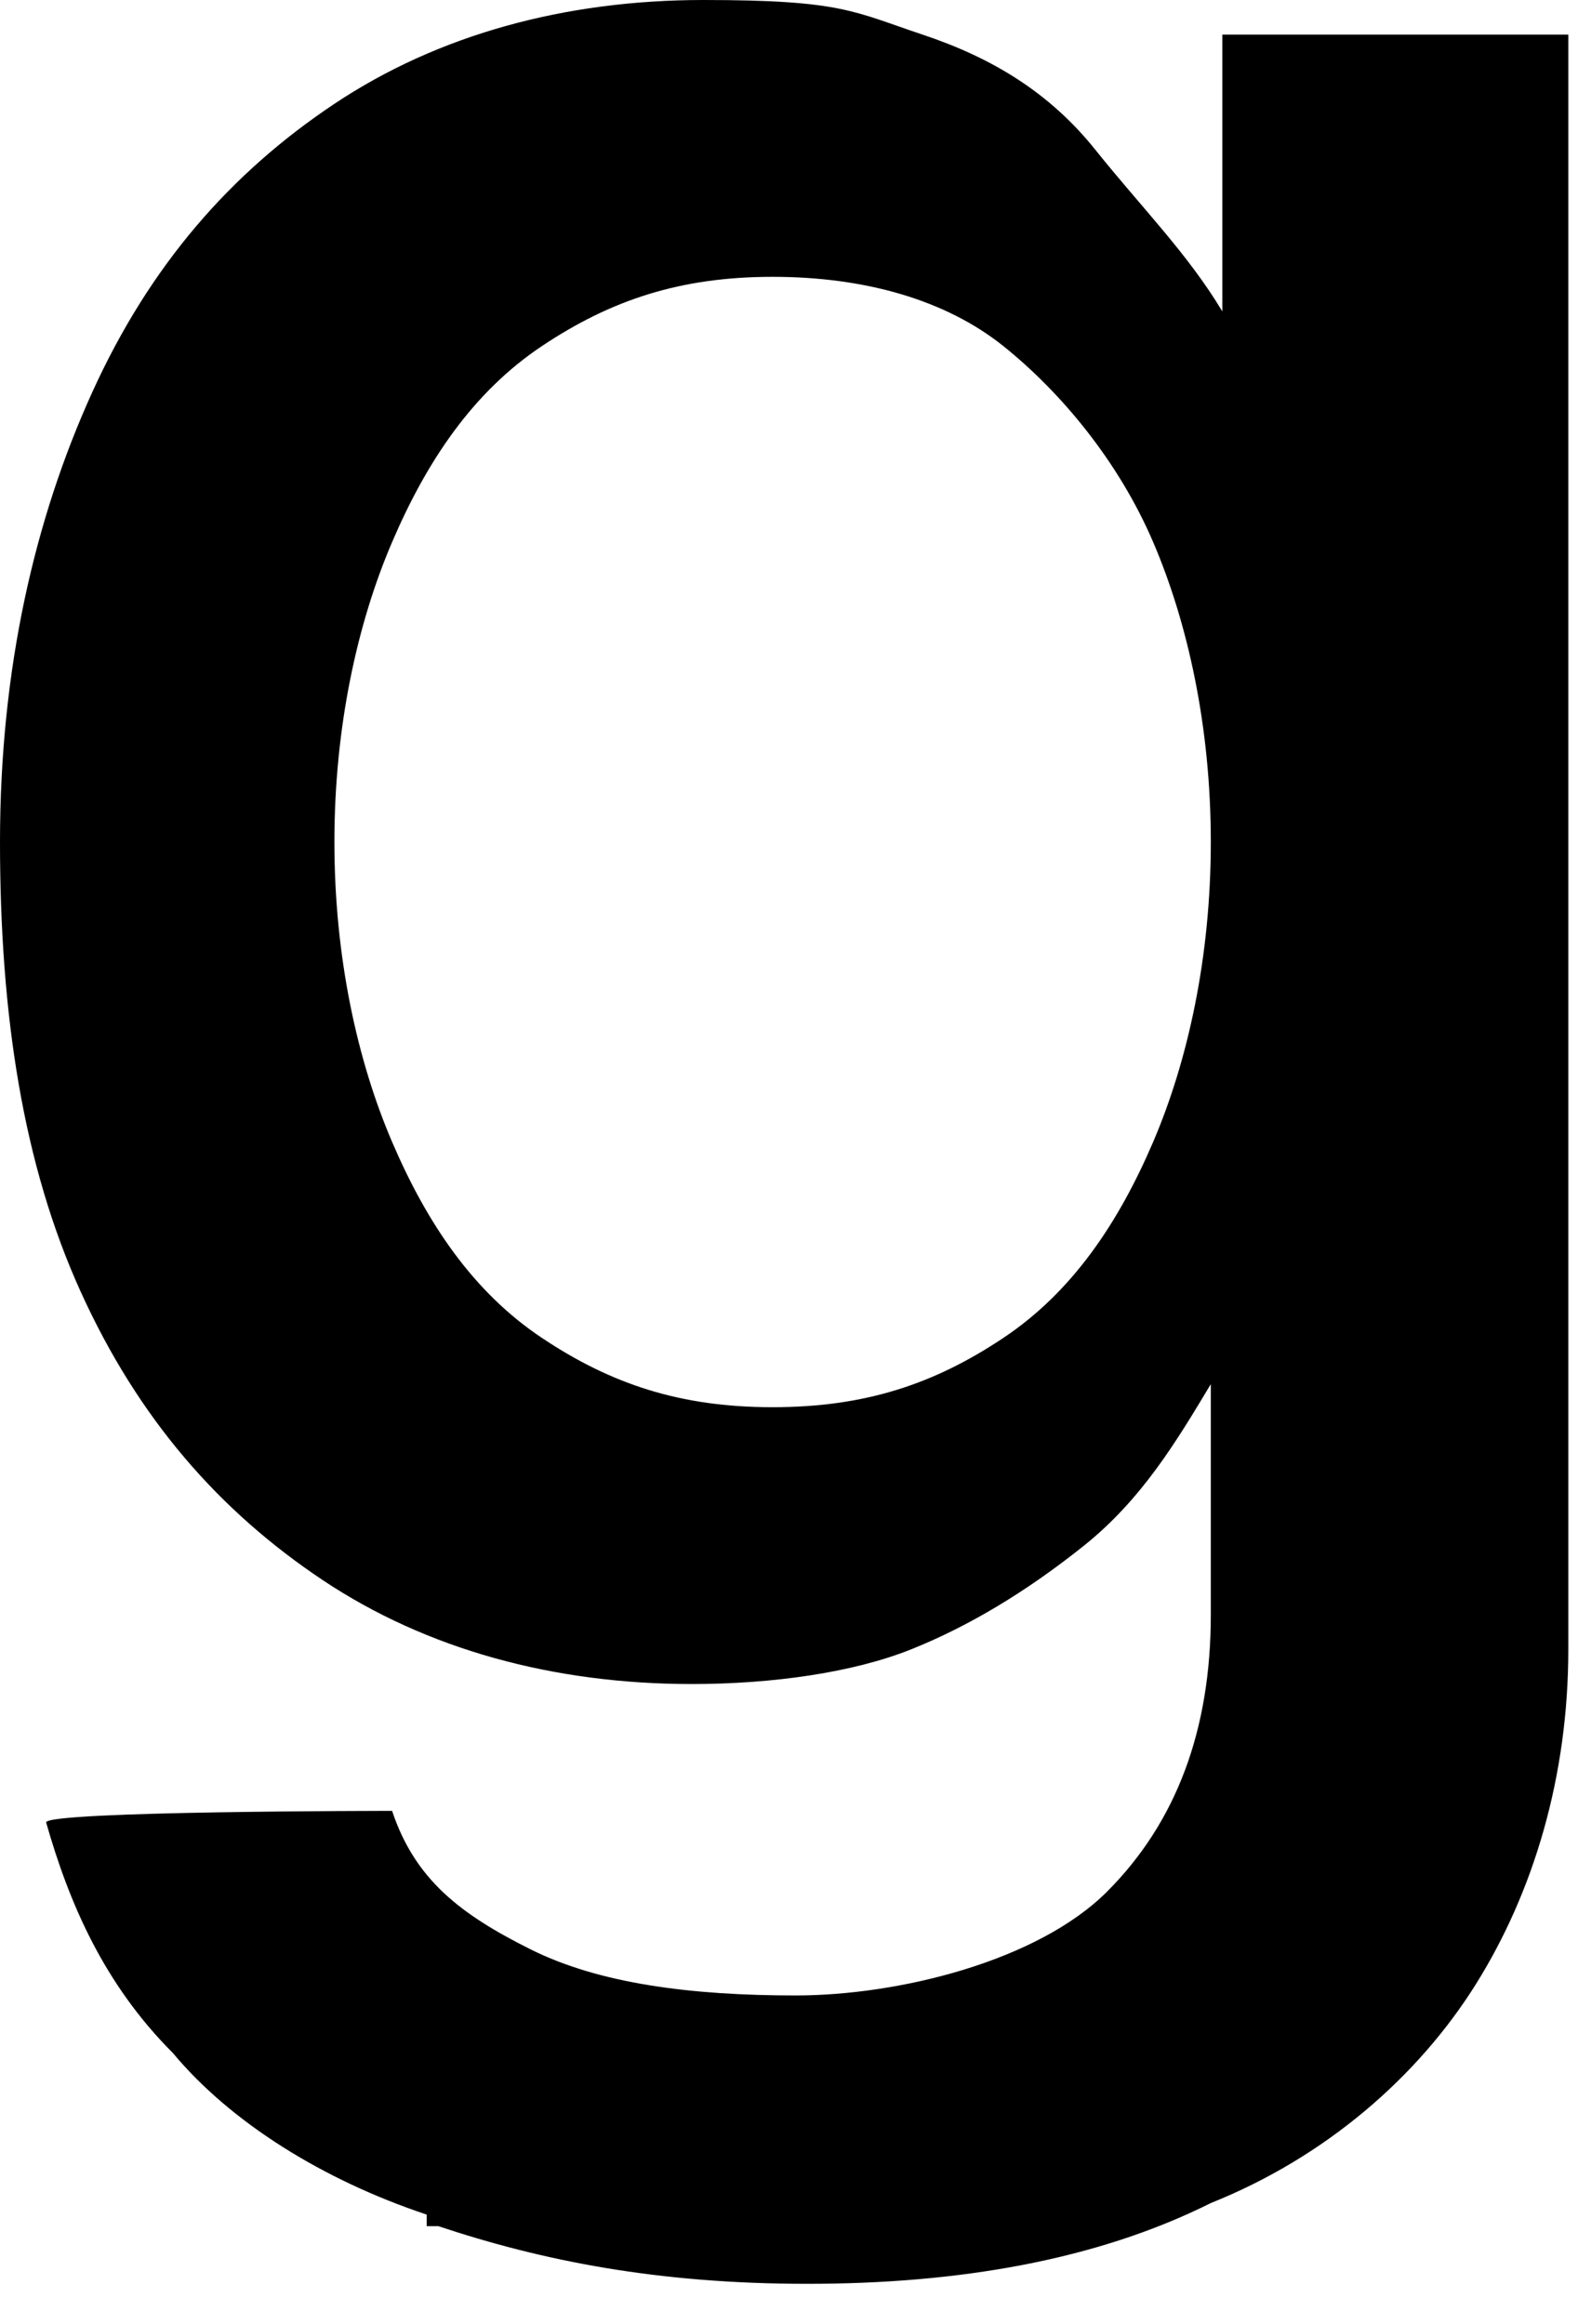 <svg preserveAspectRatio="none" width="100%" height="100%" overflow="visible" style="display: block;" viewBox="0 0 36 53" fill="none" xmlns="http://www.w3.org/2000/svg">
<path id="Vector" d="M9.734 50.511C7.366 49.722 5.262 48.407 3.946 46.828C2.368 45.25 1.578 43.408 1.052 41.566C1.052 41.303 8.945 41.303 8.945 41.303C9.471 42.882 10.523 43.671 12.102 44.46C13.68 45.25 15.785 45.513 18.152 45.513C20.52 45.513 23.677 44.724 25.256 43.145C26.834 41.566 27.623 39.462 27.623 36.831V31.57C26.834 32.885 26.045 34.2 24.73 35.253C23.414 36.305 22.099 37.094 20.783 37.62C19.468 38.147 17.626 38.41 15.785 38.41C12.628 38.41 9.734 37.62 7.366 36.042C4.999 34.463 3.157 32.359 1.842 29.465C0.526 26.571 0 23.151 0 19.205C0 15.259 0.789 11.839 2.105 8.945C3.42 6.051 5.262 3.946 7.629 2.368C9.997 0.789 12.891 0 16.048 0C19.205 0 19.468 0.263 21.046 0.789C22.625 1.315 23.94 2.105 24.992 3.42C26.045 4.735 27.097 5.788 27.886 7.103V0.789H35.779V37.62C35.779 40.514 34.99 43.145 33.674 45.25C32.359 47.354 30.254 49.196 27.623 50.248C24.992 51.563 21.836 52.09 18.416 52.09C14.995 52.09 12.365 51.563 9.997 50.774H9.734V50.511ZM22.888 30.517C24.466 29.465 25.519 27.886 26.308 26.045C27.097 24.203 27.623 21.836 27.623 19.205C27.623 16.574 27.097 14.206 26.308 12.365C25.519 10.523 24.203 8.945 22.888 7.892C21.573 6.84 19.731 6.314 17.626 6.314C15.522 6.314 13.943 6.84 12.365 7.892C10.786 8.945 9.734 10.523 8.945 12.365C8.155 14.206 7.629 16.574 7.629 19.205C7.629 21.836 8.155 24.203 8.945 26.045C9.734 27.886 10.786 29.465 12.365 30.517C13.943 31.57 15.522 32.096 17.626 32.096C19.731 32.096 21.309 31.57 22.888 30.517Z" fill="black"/>
</svg>
